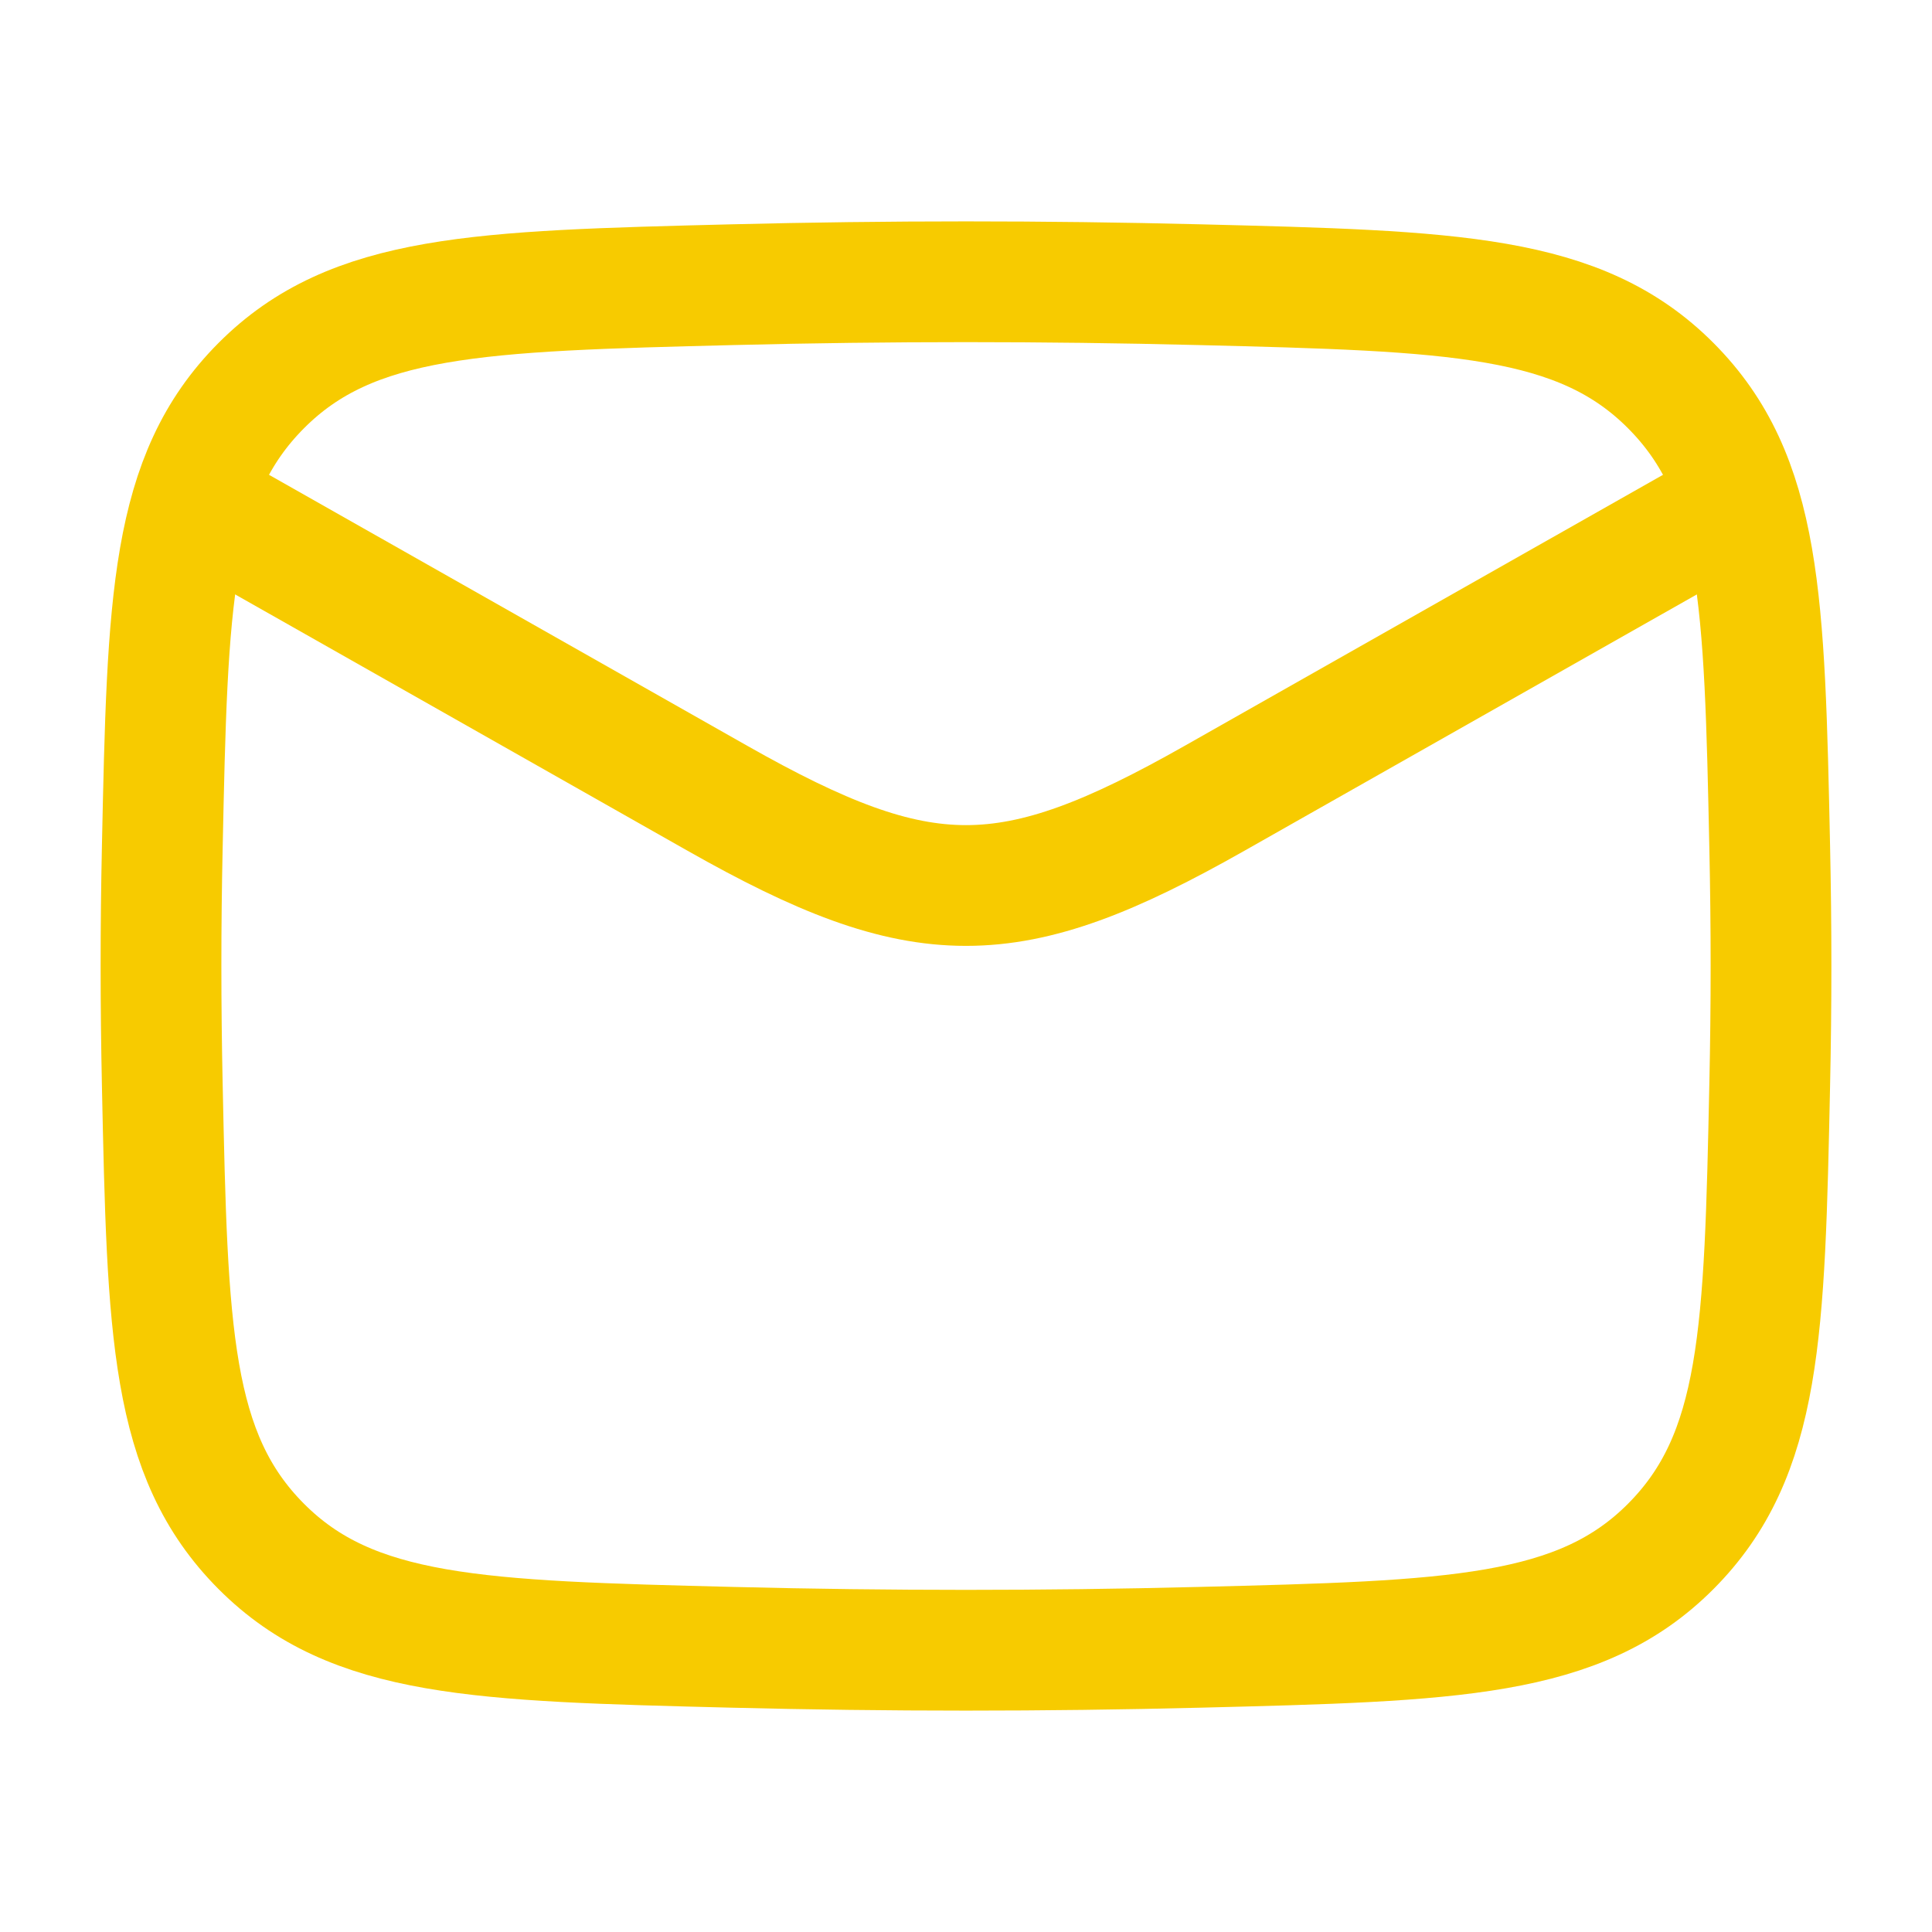 <svg width="48" height="48" viewBox="0 0 48 48" fill="none" xmlns="http://www.w3.org/2000/svg">
<path d="M4 12L17.826 19.834C22.923 22.722 25.077 22.722 30.174 19.834L44 12" stroke="#F7CB00" stroke-width="3" stroke-linejoin="round"/>
<path d="M4.032 26.951C4.162 33.082 4.228 36.148 6.49 38.419C8.752 40.69 11.901 40.769 18.198 40.927C22.079 41.024 25.921 41.024 29.802 40.927C36.099 40.769 39.248 40.69 41.51 38.419C43.772 36.148 43.838 33.082 43.968 26.951C44.011 24.98 44.011 23.02 43.968 21.049C43.838 14.918 43.772 11.852 41.51 9.581C39.248 7.31 36.099 7.231 29.802 7.073C25.921 6.976 22.079 6.976 18.198 7.073C11.901 7.231 8.752 7.31 6.49 9.581C4.228 11.852 4.162 14.918 4.032 21.049C3.989 23.02 3.99 24.98 4.032 26.951Z" stroke="#F7CB00" stroke-width="3" stroke-linejoin="round"/>
</svg>
